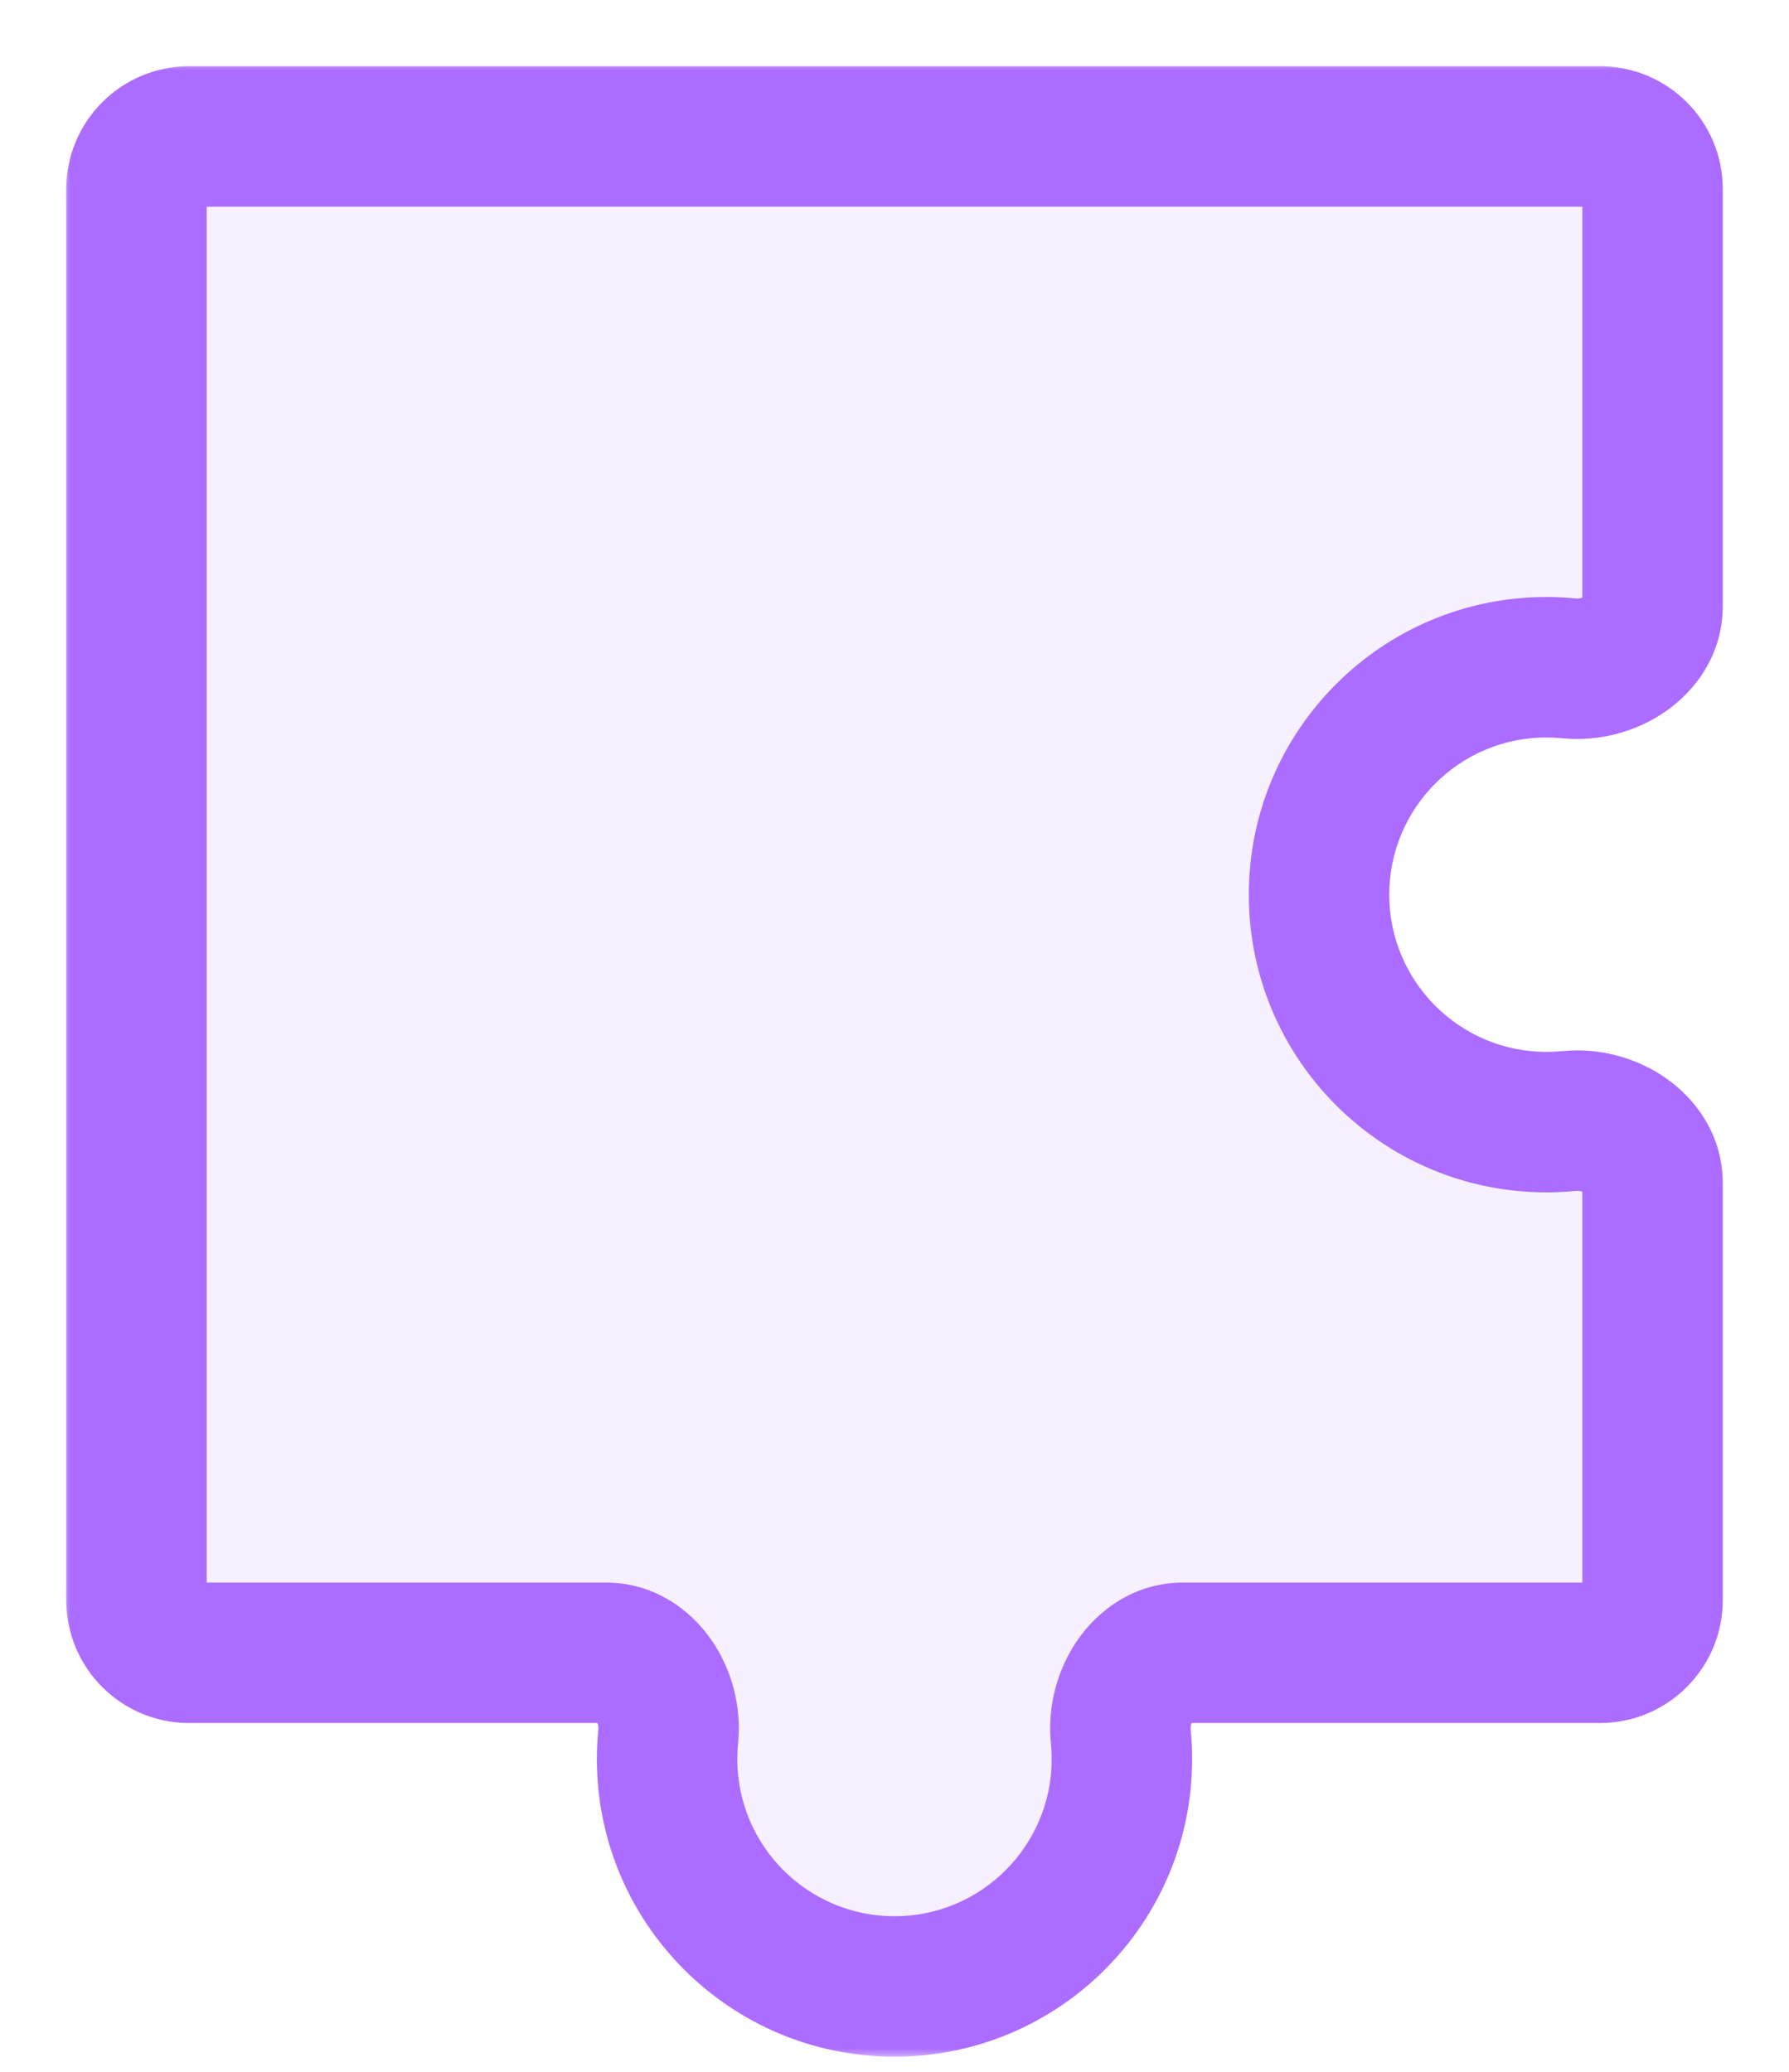 <svg width="95" height="110" viewBox="0 0 95 110" fill="none" xmlns="http://www.w3.org/2000/svg">
<g opacity="0.8">
<mask id="path-2-outside-1_650_8855" maskUnits="userSpaceOnUse" x="3.247" y="3.245" width="89" height="106" fill="black">
<rect fill="white" x="3.247" y="3.245" width="89" height="106"/>
<path fill-rule="evenodd" clip-rule="evenodd" d="M10.044 87.754C8.499 87.754 7.247 86.501 7.247 84.957V10.042C7.247 8.497 8.499 7.245 10.044 7.245L84.959 7.245C86.504 7.245 87.755 8.497 87.755 10.042V32.177C87.755 34.283 85.436 35.696 83.34 35.486C82.939 35.446 82.532 35.425 82.12 35.425C75.451 35.425 70.044 40.832 70.044 47.502C70.044 54.171 75.451 59.578 82.12 59.578C82.532 59.578 82.939 59.557 83.34 59.517C85.436 59.307 87.755 60.72 87.755 62.827V84.957C87.755 86.501 86.504 87.754 84.959 87.754H62.825C60.718 87.754 59.305 90.074 59.515 92.171C59.556 92.573 59.576 92.98 59.576 93.392C59.576 100.062 54.17 105.468 47.5 105.468C40.831 105.468 35.424 100.062 35.424 93.392C35.424 92.98 35.444 92.573 35.485 92.171C35.695 90.074 34.282 87.754 32.175 87.754H10.044Z"/>
</mask>
<path fill-rule="evenodd" clip-rule="evenodd" d="M10.044 87.754C8.499 87.754 7.247 86.501 7.247 84.957V10.042C7.247 8.497 8.499 7.245 10.044 7.245L84.959 7.245C86.504 7.245 87.755 8.497 87.755 10.042V32.177C87.755 34.283 85.436 35.696 83.34 35.486C82.939 35.446 82.532 35.425 82.12 35.425C75.451 35.425 70.044 40.832 70.044 47.502C70.044 54.171 75.451 59.578 82.12 59.578C82.532 59.578 82.939 59.557 83.34 59.517C85.436 59.307 87.755 60.72 87.755 62.827V84.957C87.755 86.501 86.504 87.754 84.959 87.754H62.825C60.718 87.754 59.305 90.074 59.515 92.171C59.556 92.573 59.576 92.98 59.576 93.392C59.576 100.062 54.17 105.468 47.5 105.468C40.831 105.468 35.424 100.062 35.424 93.392C35.424 92.98 35.444 92.573 35.485 92.171C35.695 90.074 34.282 87.754 32.175 87.754H10.044Z" fill="#9747FF" fill-opacity="0.1"/>
<path d="M59.515 92.171L55.805 92.543L59.515 92.171ZM83.34 59.517L83.712 63.227L83.34 59.517ZM35.485 92.171L31.775 91.798L35.485 92.171ZM84.959 7.245V10.974V7.245ZM10.044 7.245L10.044 3.516L10.044 7.245ZM3.518 10.042V84.957H10.976V10.042H3.518ZM84.959 3.516L10.044 3.516L10.044 10.974L84.959 10.974V3.516ZM91.484 32.177V10.042H84.027V32.177H91.484ZM82.12 39.154C82.407 39.154 82.69 39.169 82.968 39.197L83.712 31.776C83.187 31.724 82.656 31.697 82.12 31.697V39.154ZM73.773 47.502C73.773 42.892 77.51 39.154 82.12 39.154V31.697C73.391 31.697 66.315 38.773 66.315 47.502H73.773ZM82.12 55.849C77.51 55.849 73.773 52.112 73.773 47.502H66.315C66.315 56.231 73.391 63.307 82.12 63.307V55.849ZM82.968 55.807C82.69 55.835 82.407 55.849 82.12 55.849V63.307C82.656 63.307 83.187 63.28 83.712 63.227L82.968 55.807ZM91.484 84.957V62.827H84.027V84.957H91.484ZM62.825 91.482H84.959V84.025H62.825V91.482ZM63.305 93.392C63.305 92.855 63.278 92.323 63.225 91.798L55.805 92.543C55.833 92.822 55.848 93.105 55.848 93.392H63.305ZM47.5 109.197C56.229 109.197 63.305 102.121 63.305 93.392H55.848C55.848 98.002 52.11 101.74 47.5 101.74V109.197ZM31.695 93.392C31.695 102.121 38.771 109.197 47.5 109.197V101.74C42.89 101.74 39.153 98.002 39.153 93.392H31.695ZM31.775 91.798C31.722 92.323 31.695 92.855 31.695 93.392H39.153C39.153 93.105 39.167 92.822 39.195 92.543L31.775 91.798ZM10.044 91.482H32.175V84.025H10.044V91.482ZM62.825 84.025C60.278 84.025 58.36 85.449 57.248 87.036C56.155 88.595 55.609 90.588 55.805 92.543L63.225 91.798C63.221 91.749 63.223 91.66 63.252 91.551C63.281 91.442 63.324 91.36 63.355 91.316C63.386 91.272 63.374 91.308 63.28 91.363C63.171 91.427 63.007 91.482 62.825 91.482V84.025ZM84.027 84.957C84.027 84.442 84.444 84.025 84.959 84.025V91.482C88.563 91.482 91.484 88.561 91.484 84.957H84.027ZM84.027 32.177C84.027 31.995 84.082 31.83 84.146 31.722C84.201 31.628 84.237 31.616 84.193 31.647C84.149 31.678 84.067 31.721 83.958 31.75C83.849 31.779 83.761 31.781 83.712 31.776L82.968 39.197C84.923 39.392 86.915 38.846 88.474 37.754C90.061 36.641 91.484 34.723 91.484 32.177H84.027ZM83.712 63.227C83.761 63.222 83.849 63.225 83.958 63.254C84.067 63.283 84.149 63.326 84.193 63.356C84.237 63.387 84.201 63.376 84.146 63.282C84.082 63.173 84.027 63.008 84.027 62.827H91.484C91.484 60.281 90.061 58.362 88.474 57.25C86.915 56.157 84.923 55.611 82.968 55.807L83.712 63.227ZM39.195 92.543C39.391 90.588 38.845 88.595 37.753 87.036C36.64 85.449 34.722 84.025 32.175 84.025V91.482C31.993 91.482 31.829 91.427 31.72 91.363C31.626 91.308 31.615 91.272 31.646 91.316C31.676 91.36 31.719 91.442 31.748 91.551C31.777 91.66 31.78 91.749 31.775 91.798L39.195 92.543ZM84.959 10.974C84.444 10.974 84.027 10.557 84.027 10.042H91.484C91.484 6.438 88.563 3.516 84.959 3.516V10.974ZM3.518 84.957C3.518 88.561 6.44 91.482 10.044 91.482V84.025C10.559 84.025 10.976 84.442 10.976 84.957H3.518ZM10.976 10.042C10.976 10.557 10.559 10.974 10.044 10.974L10.044 3.516C6.44 3.516 3.518 6.438 3.518 10.042H10.976Z" fill="#9747FF" mask="url(#path-2-outside-1_650_8855)"/>
</g>
</svg>
